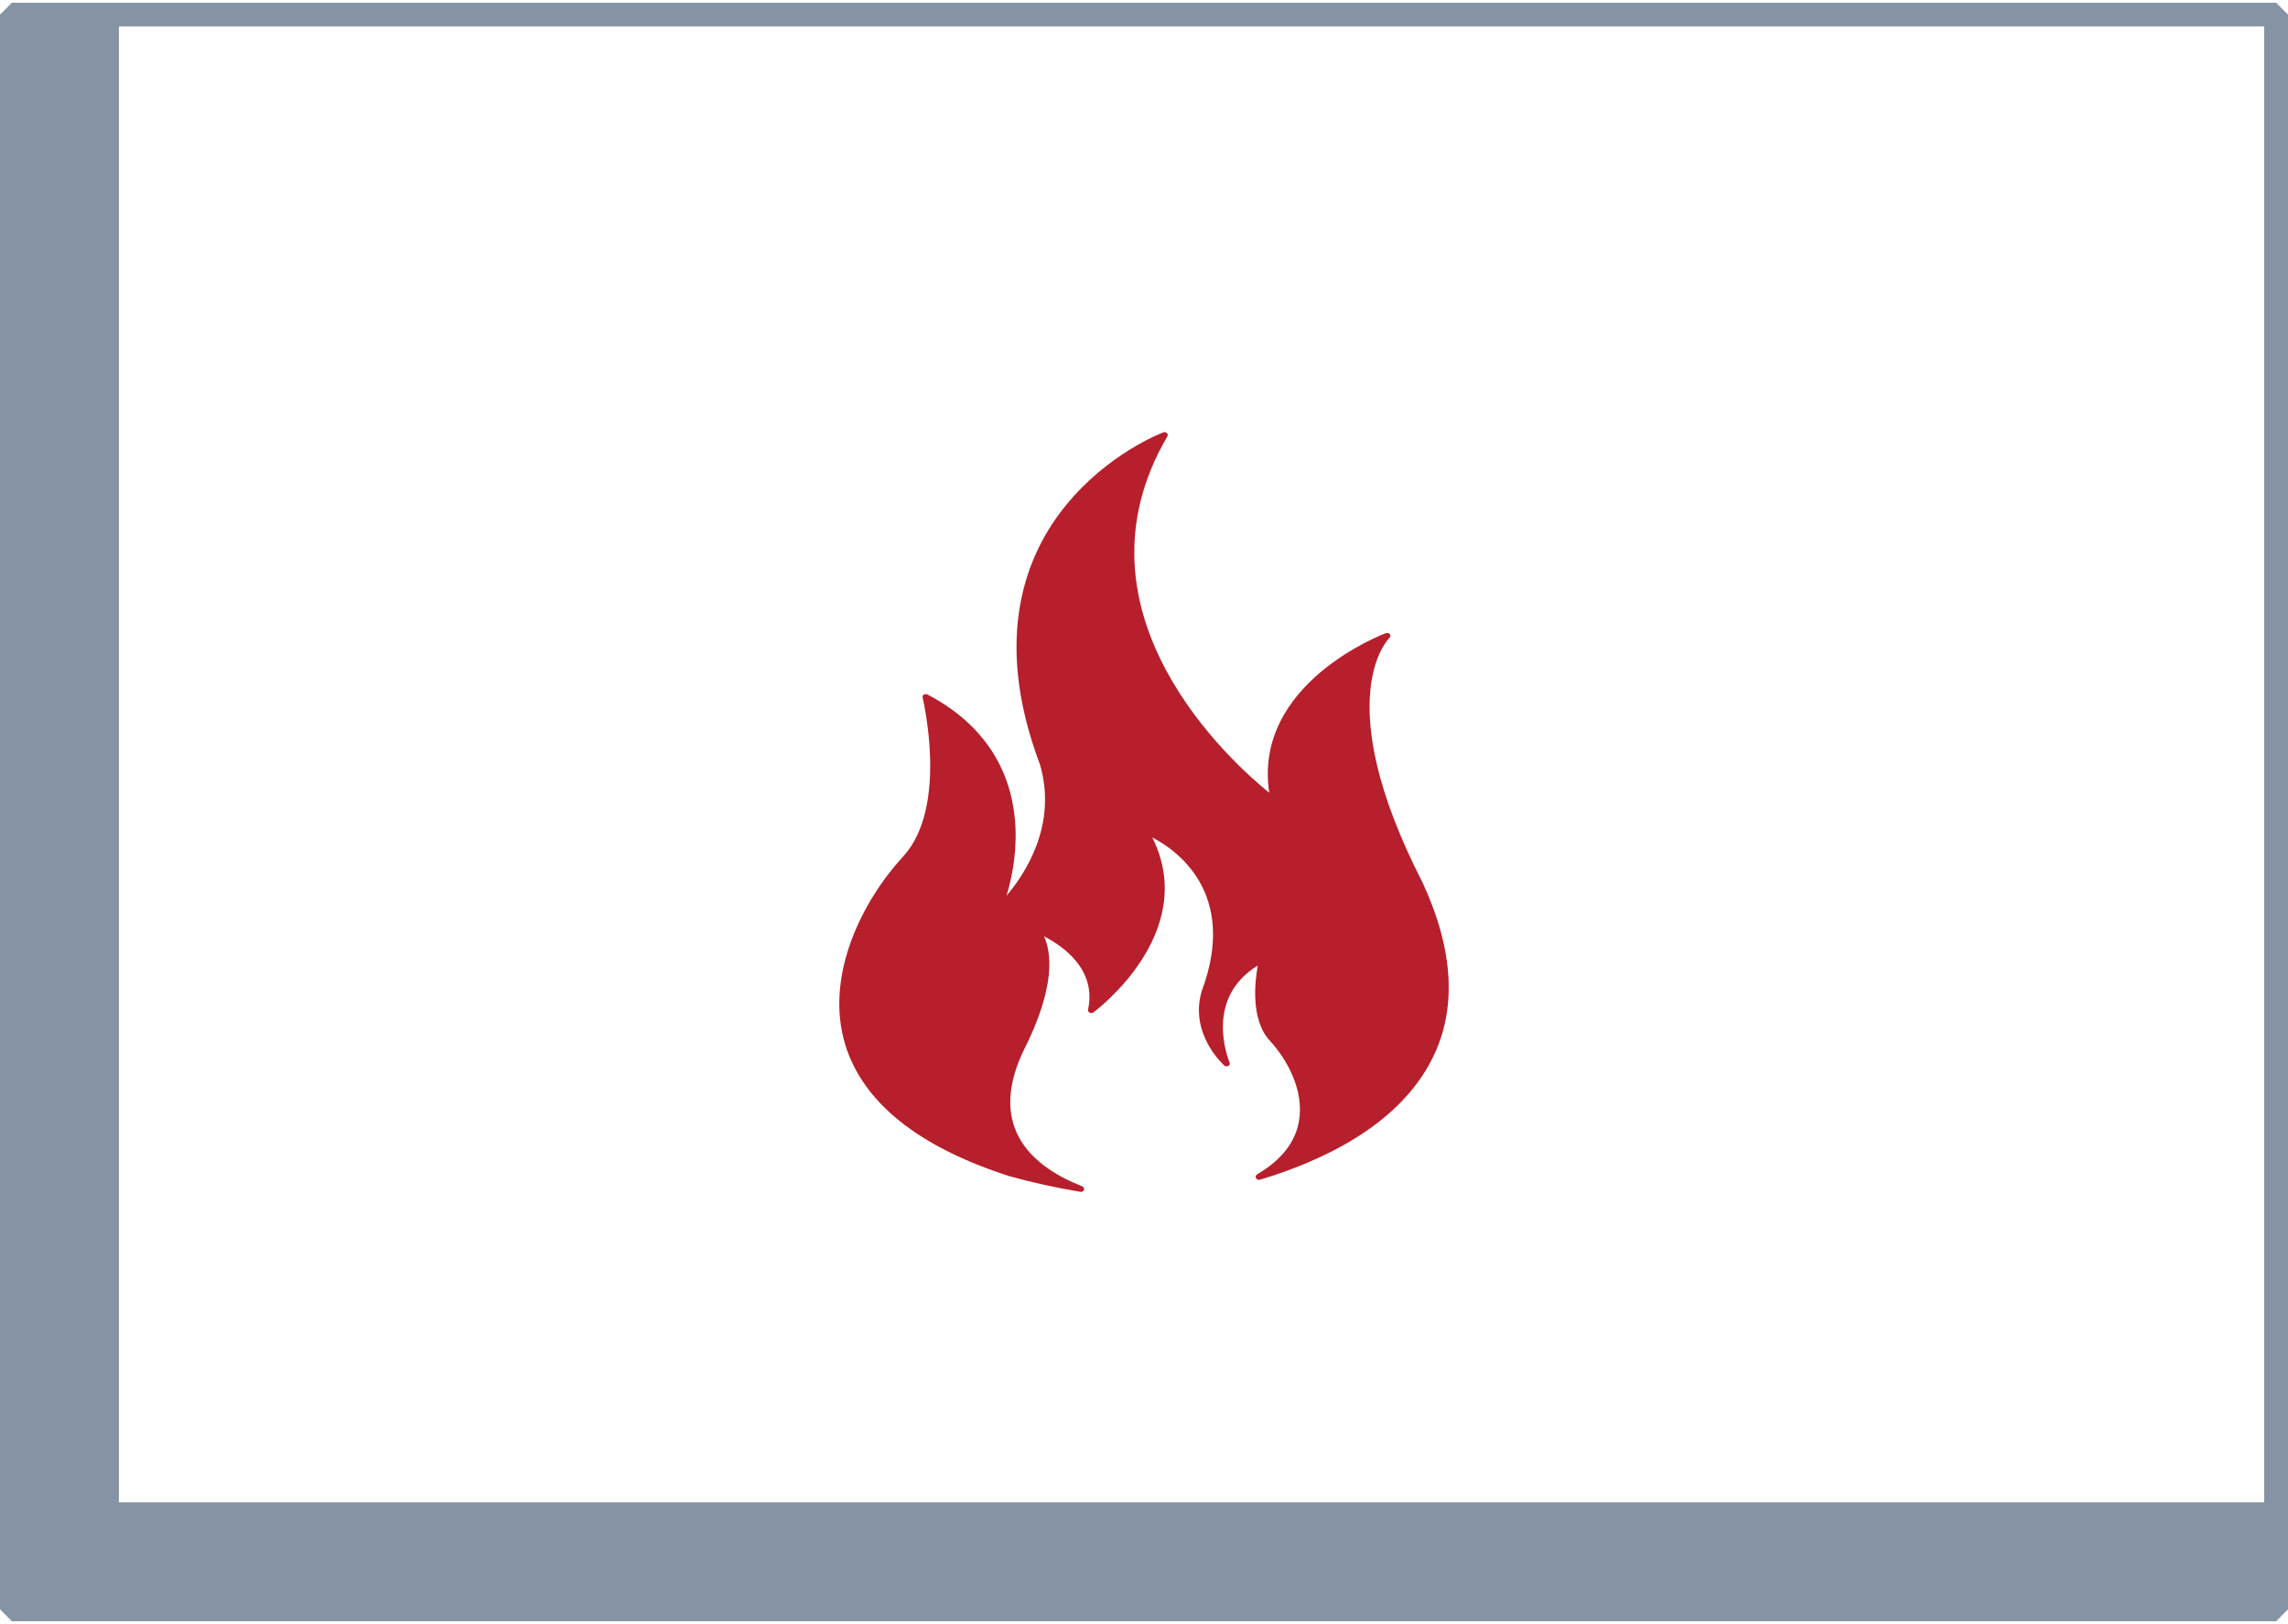 <?xml version="1.0" encoding="UTF-8"?> <!-- Creator: CorelDRAW X7 --> <svg xmlns="http://www.w3.org/2000/svg" xmlns:xlink="http://www.w3.org/1999/xlink" xml:space="preserve" width="200px" height="142px" style="shape-rendering:geometricPrecision; text-rendering:geometricPrecision; image-rendering:optimizeQuality; fill-rule:evenodd; clip-rule:evenodd" viewBox="0 0 20000 14200"> <defs> <style type="text/css"> <![CDATA[ .fil0 {fill:#8593A4} .fil2 {fill:#B61F2B} .fil1 {fill:#8593A4;fill-rule:nonzero} ]]> </style> </defs> <g id="Слой_x0020_1">  <polygon class="fil0" points="104,24 934,24 1038,128 1038,13138 19896,13138 20000,13242 20000,14072 19896,14176 104,14176 0,14072 0,128 "></polygon> <path class="fil1" d="M934 24l18962 0 104 104 0 13114 -104 104 -18962 0 -104 -104 0 -13114 104 -104zm18858 207l-18754 0 0 12907 18754 0 0 -12907z"></path> <path class="fil2" d="M12517 9262c-298,589 -982,897 -1503,1053 -14,4 -29,-1 -35,-14 -7,-12 -2,-25 10,-33 211,-123 334,-280 366,-466 45,-266 -102,-537 -255,-702 -170,-184 -131,-522 -105,-658 -476,293 -256,824 -247,848 5,11 0,24 -10,30 -12,7 -27,5 -36,-3 -13,-12 -306,-278 -198,-649 323,-863 -226,-1239 -432,-1346 420,838 -504,1523 -514,1530 -10,7 -23,8 -33,2 -11,-5 -16,-15 -14,-26 77,-358 -230,-561 -385,-641 60,130 113,430 -186,1014 -314,677 109,1011 520,1172 12,5 20,19 15,31 -4,12 -17,20 -32,17 -216,-37 -413,-79 -617,-136 -799,-256 -1283,-645 -1438,-1152 -184,-608 157,-1265 505,-1642 403,-437 173,-1381 172,-1391 -3,-10 1,-20 10,-26 10,-6 21,-6 31,-2 614,321 758,816 771,1176 9,245 -40,459 -79,584 156,-183 448,-614 293,-1146 -426,-1129 -110,-1859 230,-2272 367,-449 828,-626 848,-633 10,-5 23,-3 31,6 9,7 10,20 4,29 -904,1546 574,2860 891,3116 -146,-960 1008,-1392 1020,-1396 12,-4 27,-1 34,9 8,11 6,23 -3,32 -5,5 -540,523 289,2140 274,592 302,1111 82,1545l0 0z"></path> </g> </svg> 